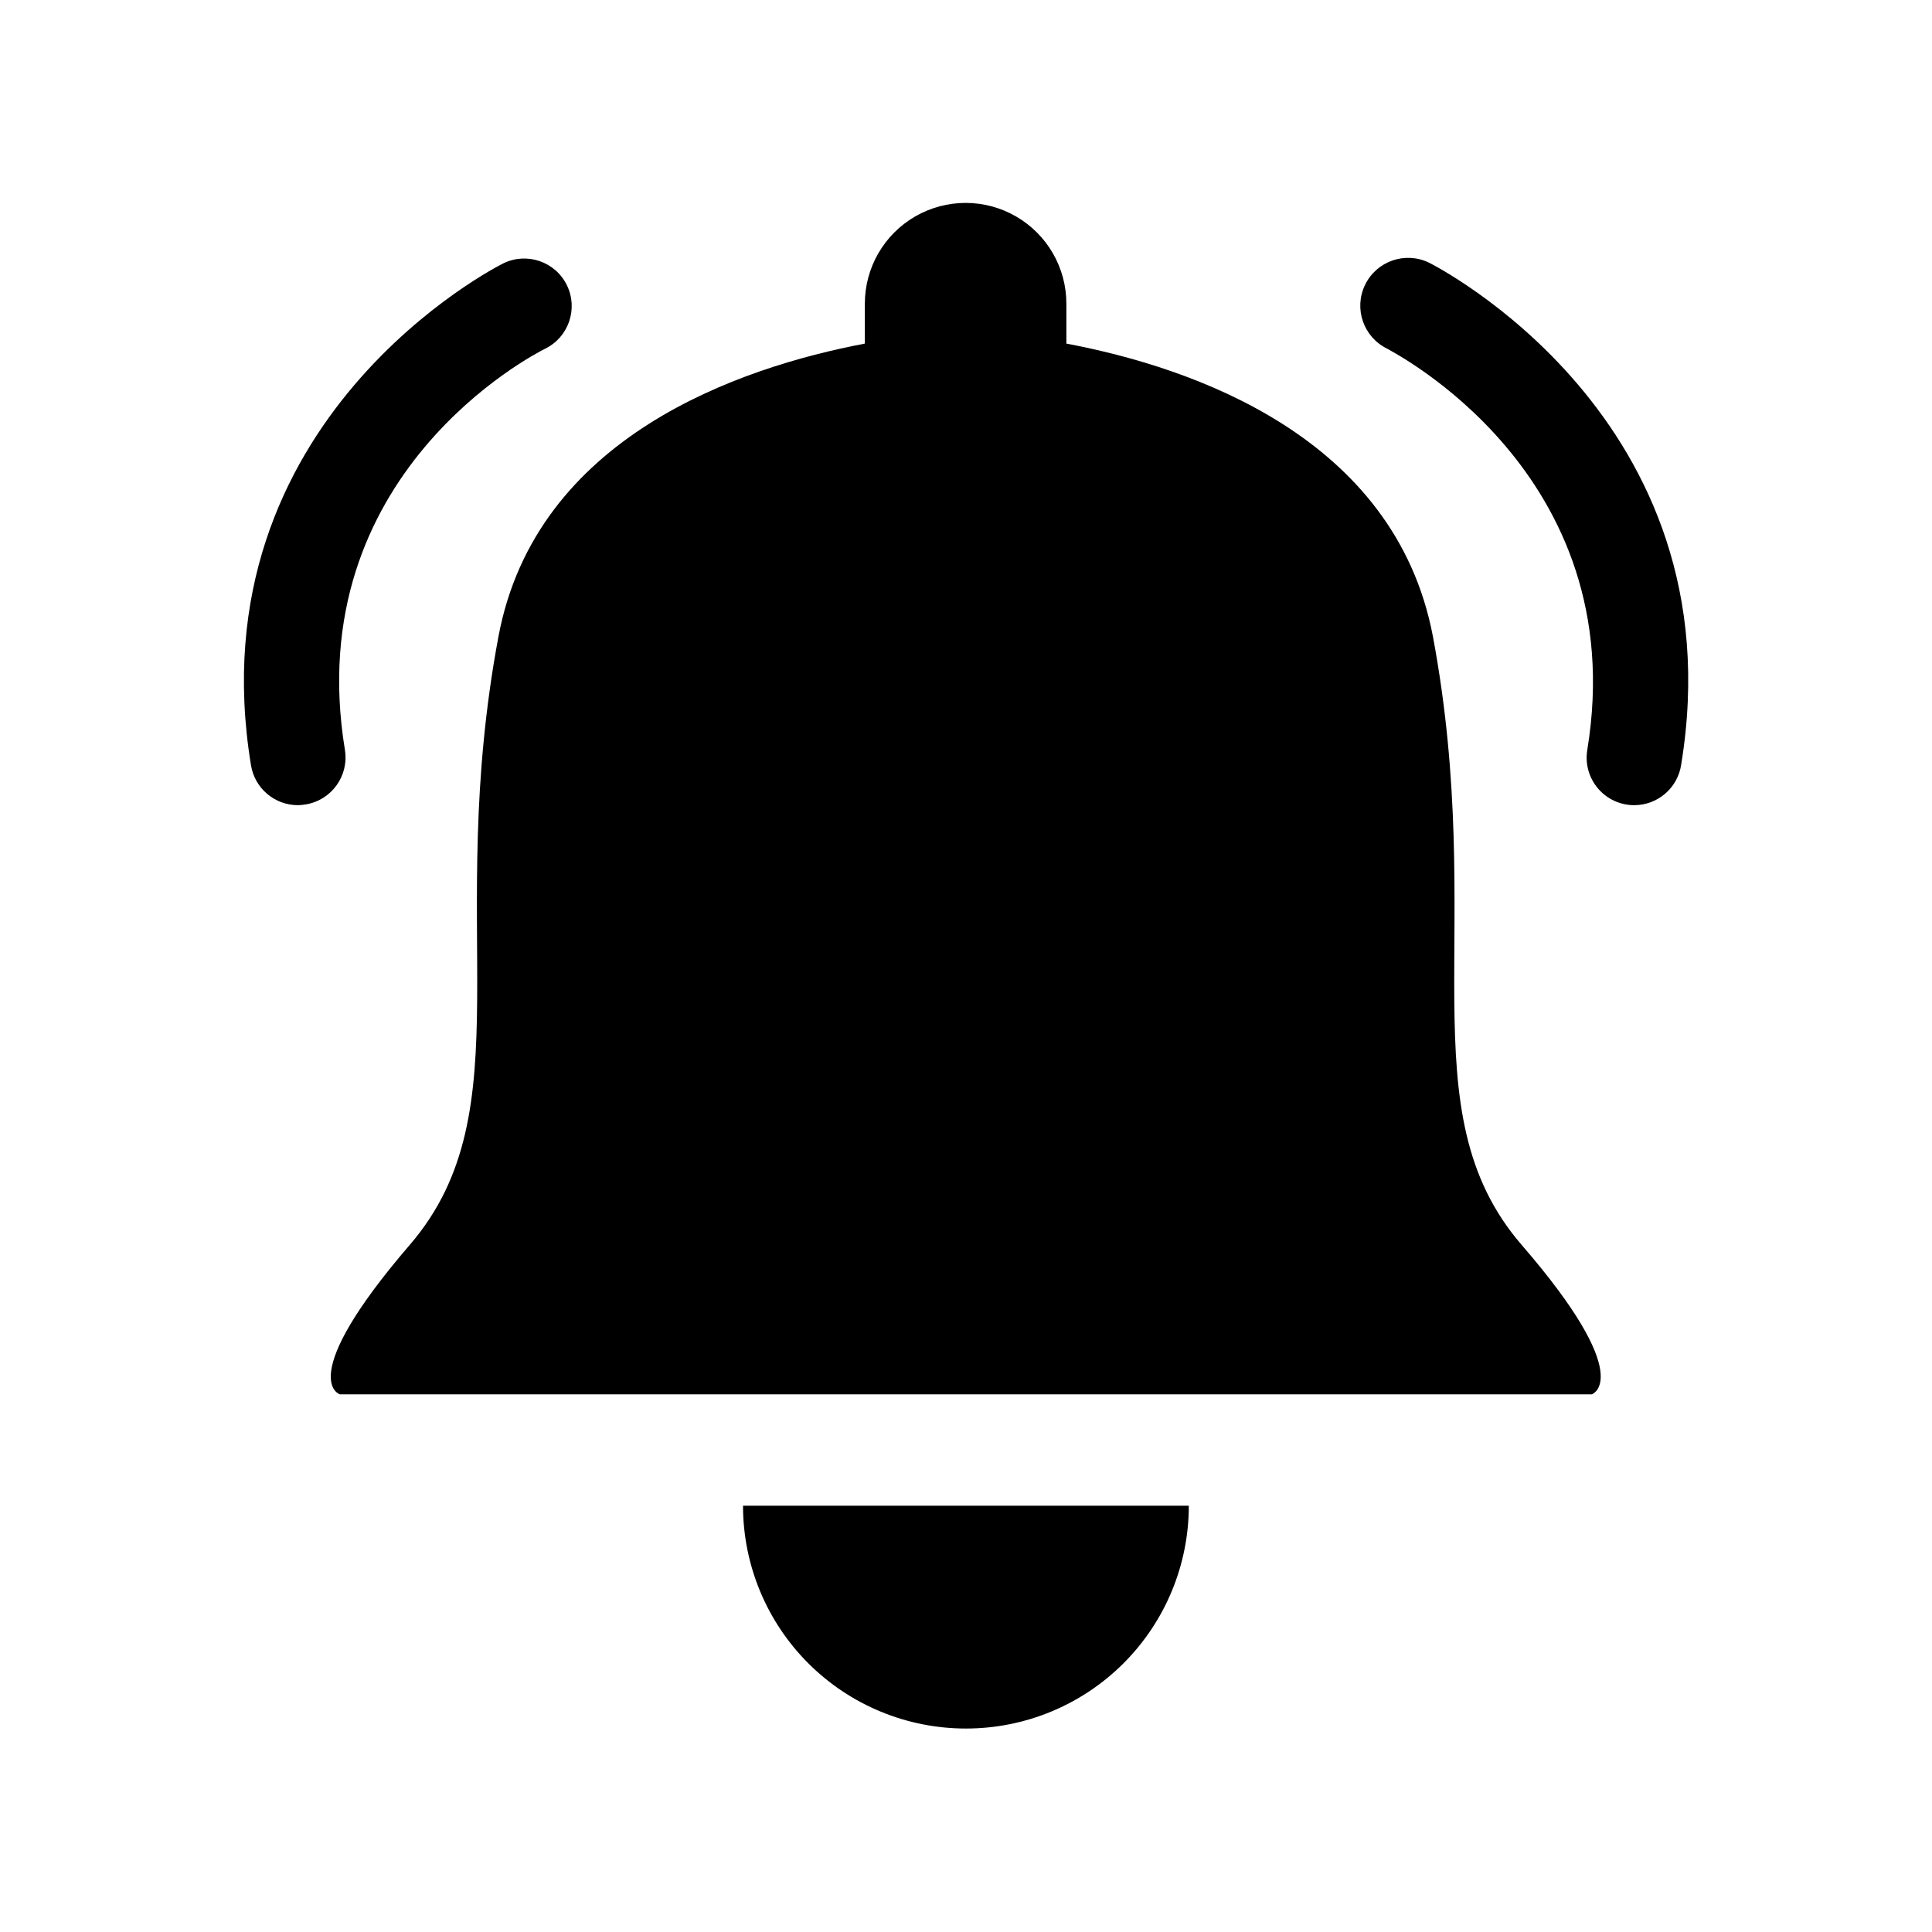 <?xml version="1.0" encoding="UTF-8"?>
<!-- Uploaded to: ICON Repo, www.svgrepo.com, Generator: ICON Repo Mixer Tools -->
<svg fill="#000000" width="800px" height="800px" version="1.1" viewBox="144 144 512 512" xmlns="http://www.w3.org/2000/svg">
 <g>
  <path d="m547.21 473.86c-30.73-35.621-8.918-83.332-23.477-161.22-10.078-52.949-63.781-71.289-97.133-77.586v-10.578c0-9.543-5.09-18.355-13.352-23.125-8.262-4.769-18.441-4.769-26.703 0-8.262 4.769-13.352 13.582-13.352 23.125v10.578c-33.352 6.348-87.16 24.688-97.086 77.586-14.559 77.688 7.305 125.45-23.477 161.22s-18.59 39.648-18.59 39.648l331.81 0.004s12.145-4.082-18.641-39.652z"/>
  <path d="m400 602.08c15.66 0 30.676-6.223 41.75-17.297s17.297-26.09 17.297-41.75h-118.14c0 15.668 6.227 30.695 17.312 41.77 11.082 11.074 26.113 17.289 41.785 17.277z"/>
  <path d="m577.09 357.38c-3.703 0.008-7.223-1.617-9.621-4.445-2.398-2.824-3.43-6.559-2.82-10.215 12.09-73.656-52.395-105.8-53-106.3-6.305-3.047-8.941-10.625-5.894-16.926 3.047-6.305 10.625-8.941 16.926-5.894 0.805 0.402 81.918 41.059 66.855 133-0.898 6.184-6.195 10.773-12.445 10.781z"/>
  <path d="m222.91 357.38c-6.164-0.02-11.41-4.496-12.395-10.578-15.113-91.945 66-132.6 66.855-133v-0.004c6.246-3.059 13.793-0.477 16.852 5.769 3.062 6.246 0.48 13.793-5.766 16.852-2.719 1.359-65.043 33.152-53.051 106.3h-0.004c1.121 6.859-3.519 13.328-10.375 14.461-0.699 0.125-1.406 0.191-2.117 0.199z"/>
 </g>
</svg>